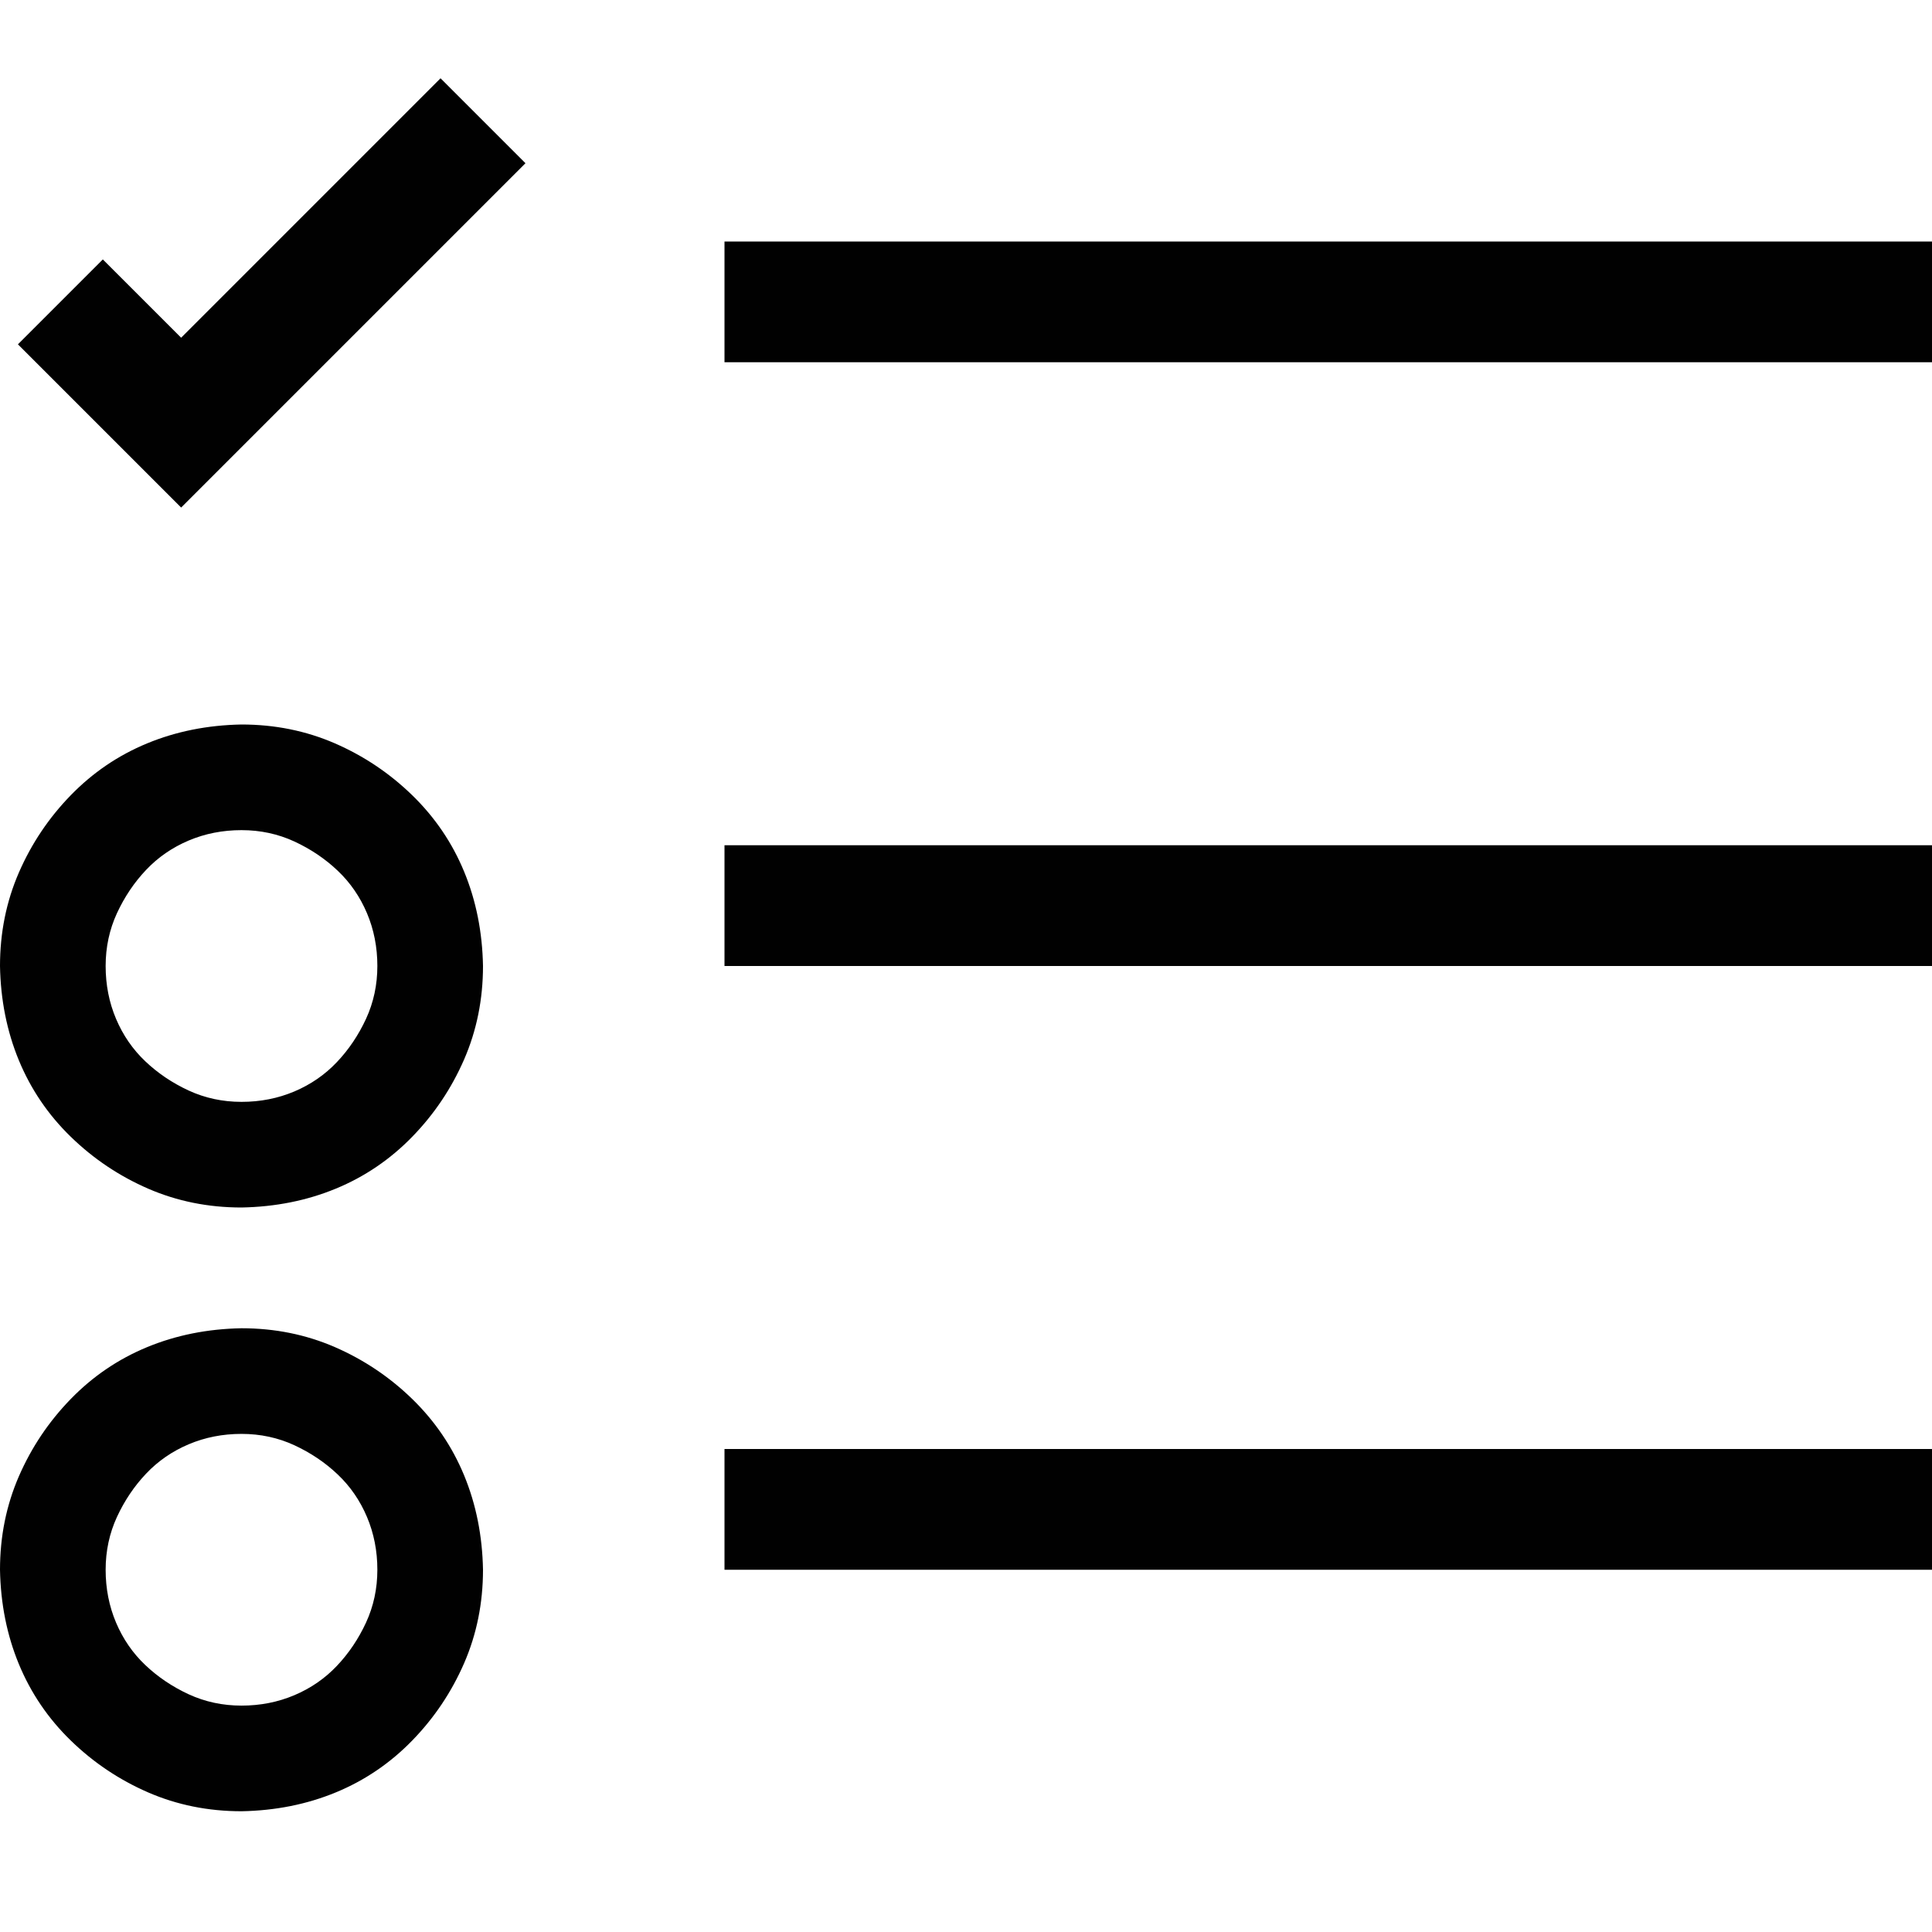 <svg width="50" height="50" viewBox="0 0 50 50" fill="none" xmlns="http://www.w3.org/2000/svg">
<path d="M18.75 6.25H50V9.375H18.75V6.25ZM18.75 25V21.875H50V25H18.75ZM18.75 40.625V37.5H50V40.625H18.75ZM6.25 18.75C7.113 18.75 7.918 18.913 8.667 19.238C9.416 19.564 10.083 20.011 10.669 20.581C11.255 21.151 11.703 21.81 12.012 22.559C12.321 23.307 12.484 24.121 12.5 25C12.5 25.863 12.337 26.668 12.012 27.417C11.686 28.166 11.239 28.833 10.669 29.419C10.099 30.005 9.44 30.453 8.691 30.762C7.943 31.071 7.129 31.234 6.25 31.25C5.387 31.25 4.582 31.087 3.833 30.762C3.084 30.436 2.417 29.989 1.831 29.419C1.245 28.849 0.798 28.19 0.488 27.441C0.179 26.693 0.016 25.879 0 25C0 24.137 0.163 23.332 0.488 22.583C0.814 21.834 1.261 21.167 1.831 20.581C2.401 19.995 3.06 19.547 3.809 19.238C4.557 18.929 5.371 18.766 6.25 18.75ZM6.25 28.516C6.738 28.516 7.194 28.426 7.617 28.247C8.04 28.068 8.407 27.816 8.716 27.49C9.025 27.165 9.277 26.79 9.473 26.367C9.668 25.944 9.766 25.488 9.766 25C9.766 24.512 9.676 24.056 9.497 23.633C9.318 23.21 9.066 22.843 8.74 22.534C8.415 22.225 8.04 21.973 7.617 21.777C7.194 21.582 6.738 21.484 6.25 21.484C5.762 21.484 5.306 21.574 4.883 21.753C4.46 21.932 4.093 22.184 3.784 22.51C3.475 22.835 3.223 23.21 3.027 23.633C2.832 24.056 2.734 24.512 2.734 25C2.734 25.488 2.824 25.944 3.003 26.367C3.182 26.79 3.434 27.157 3.76 27.466C4.085 27.775 4.46 28.027 4.883 28.223C5.306 28.418 5.762 28.516 6.25 28.516ZM6.25 34.375C7.113 34.375 7.918 34.538 8.667 34.863C9.416 35.189 10.083 35.636 10.669 36.206C11.255 36.776 11.703 37.435 12.012 38.184C12.321 38.932 12.484 39.746 12.5 40.625C12.5 41.488 12.337 42.293 12.012 43.042C11.686 43.791 11.239 44.458 10.669 45.044C10.099 45.63 9.44 46.078 8.691 46.387C7.943 46.696 7.129 46.859 6.25 46.875C5.387 46.875 4.582 46.712 3.833 46.387C3.084 46.061 2.417 45.614 1.831 45.044C1.245 44.474 0.798 43.815 0.488 43.066C0.179 42.318 0.016 41.504 0 40.625C0 39.762 0.163 38.957 0.488 38.208C0.814 37.459 1.261 36.792 1.831 36.206C2.401 35.62 3.06 35.172 3.809 34.863C4.557 34.554 5.371 34.391 6.25 34.375ZM6.25 44.141C6.738 44.141 7.194 44.051 7.617 43.872C8.04 43.693 8.407 43.441 8.716 43.115C9.025 42.79 9.277 42.415 9.473 41.992C9.668 41.569 9.766 41.113 9.766 40.625C9.766 40.137 9.676 39.681 9.497 39.258C9.318 38.835 9.066 38.468 8.74 38.159C8.415 37.85 8.04 37.598 7.617 37.402C7.194 37.207 6.738 37.109 6.25 37.109C5.762 37.109 5.306 37.199 4.883 37.378C4.46 37.557 4.093 37.809 3.784 38.135C3.475 38.46 3.223 38.835 3.027 39.258C2.832 39.681 2.734 40.137 2.734 40.625C2.734 41.113 2.824 41.569 3.003 41.992C3.182 42.415 3.434 42.782 3.76 43.091C4.085 43.4 4.46 43.652 4.883 43.848C5.306 44.043 5.762 44.141 6.25 44.141ZM4.688 8.74L11.401 2.026L13.599 4.224L4.688 13.135L0.464 8.911L2.661 6.714L4.688 8.74Z" fill="#010101"/>
</svg>
